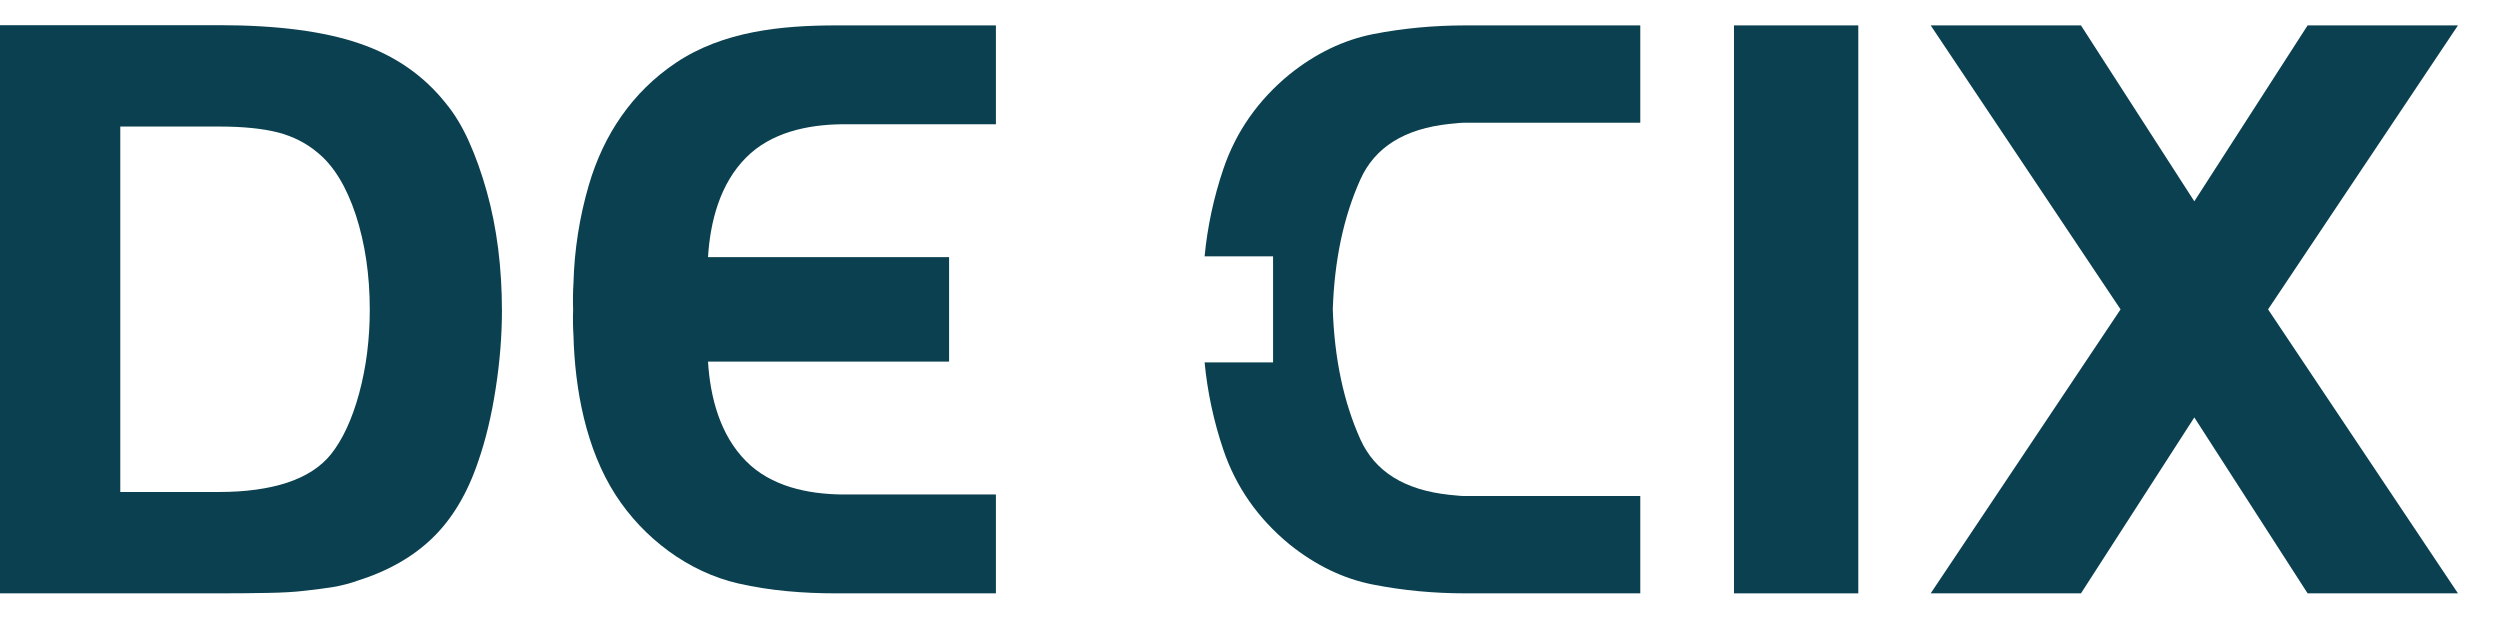<svg width="44" height="11" viewBox="0 0 44 11" fill="none" xmlns="http://www.w3.org/2000/svg">
<path fill-rule="evenodd" clip-rule="evenodd" d="M30.518 0.447H32.706V10.443H30.518V0.447Z" fill="#0A404F"/>
<path fill-rule="evenodd" clip-rule="evenodd" d="M43.26 0.447H40.614L38.62 3.543L36.625 0.447H33.98L37.322 5.445L33.98 10.443H36.625L38.62 7.347L40.614 10.443H43.26L39.918 5.445L43.26 0.447Z" fill="#0A404F"/>
<path fill-rule="evenodd" clip-rule="evenodd" d="M25.512 2.181C25.597 2.176 25.683 2.16 25.769 2.16H28.869V0.447H25.796C25.233 0.447 24.691 0.498 24.169 0.6C23.648 0.703 23.156 0.939 22.694 1.31C22.14 1.765 21.753 2.32 21.531 2.974C21.361 3.477 21.251 3.99 21.201 4.512H22.406V6.378H21.201C21.251 6.901 21.361 7.413 21.531 7.916C21.753 8.57 22.14 9.124 22.694 9.58C23.156 9.951 23.648 10.188 24.169 10.289C24.691 10.392 25.233 10.443 25.796 10.443H28.869V8.73H25.769C25.683 8.73 25.597 8.714 25.512 8.709C24.721 8.626 24.197 8.3 23.941 7.729C23.647 7.073 23.486 6.311 23.457 5.445C23.486 4.578 23.647 3.817 23.941 3.162C24.197 2.59 24.721 2.264 25.512 2.181Z" fill="#0A404F"/>
<path fill-rule="evenodd" clip-rule="evenodd" d="M17.528 8.703H14.816C14.212 8.695 13.57 8.561 13.13 8.116C12.673 7.656 12.5 6.996 12.461 6.364H16.704V4.526H12.461C12.5 3.894 12.673 3.234 13.13 2.774C13.57 2.33 14.212 2.194 14.816 2.187H17.528V0.447H14.718C13.746 0.447 12.725 0.55 11.897 1.104C11.127 1.619 10.621 2.374 10.363 3.259C10.199 3.819 10.108 4.402 10.093 4.986C10.083 5.139 10.082 5.291 10.087 5.445C10.082 5.598 10.083 5.751 10.093 5.904C10.118 6.857 10.313 7.901 10.835 8.712C11.324 9.47 12.112 10.067 12.994 10.269C13.556 10.398 14.143 10.443 14.718 10.443H17.528V8.703Z" fill="#0A404F"/>
<path fill-rule="evenodd" clip-rule="evenodd" d="M3.853 0.443C4.877 0.443 5.703 0.551 6.329 0.766C6.955 0.98 7.463 1.333 7.85 1.823C7.999 2.003 8.134 2.225 8.253 2.49C8.372 2.754 8.476 3.047 8.566 3.367C8.656 3.686 8.723 4.025 8.768 4.379C8.812 4.733 8.834 5.096 8.834 5.465C8.834 5.906 8.798 6.365 8.723 6.845C8.649 7.325 8.546 7.749 8.417 8.119C8.229 8.679 7.962 9.127 7.619 9.461C7.276 9.796 6.836 10.048 6.299 10.218C6.161 10.268 6.016 10.305 5.867 10.331C5.717 10.354 5.551 10.378 5.367 10.397C5.184 10.419 4.966 10.431 4.718 10.435C4.47 10.44 4.181 10.443 3.853 10.443H0V0.443H3.853ZM2.117 8.659H3.853C4.32 8.659 4.721 8.604 5.054 8.495C5.387 8.385 5.643 8.219 5.822 7.999C6.03 7.739 6.197 7.38 6.322 6.92C6.446 6.46 6.508 5.97 6.508 5.451C6.508 4.842 6.426 4.287 6.263 3.786C6.098 3.287 5.877 2.923 5.598 2.693C5.399 2.523 5.165 2.403 4.897 2.332C4.629 2.263 4.28 2.227 3.853 2.227H2.117V8.659Z" fill="#0A404F"/>
</svg>
